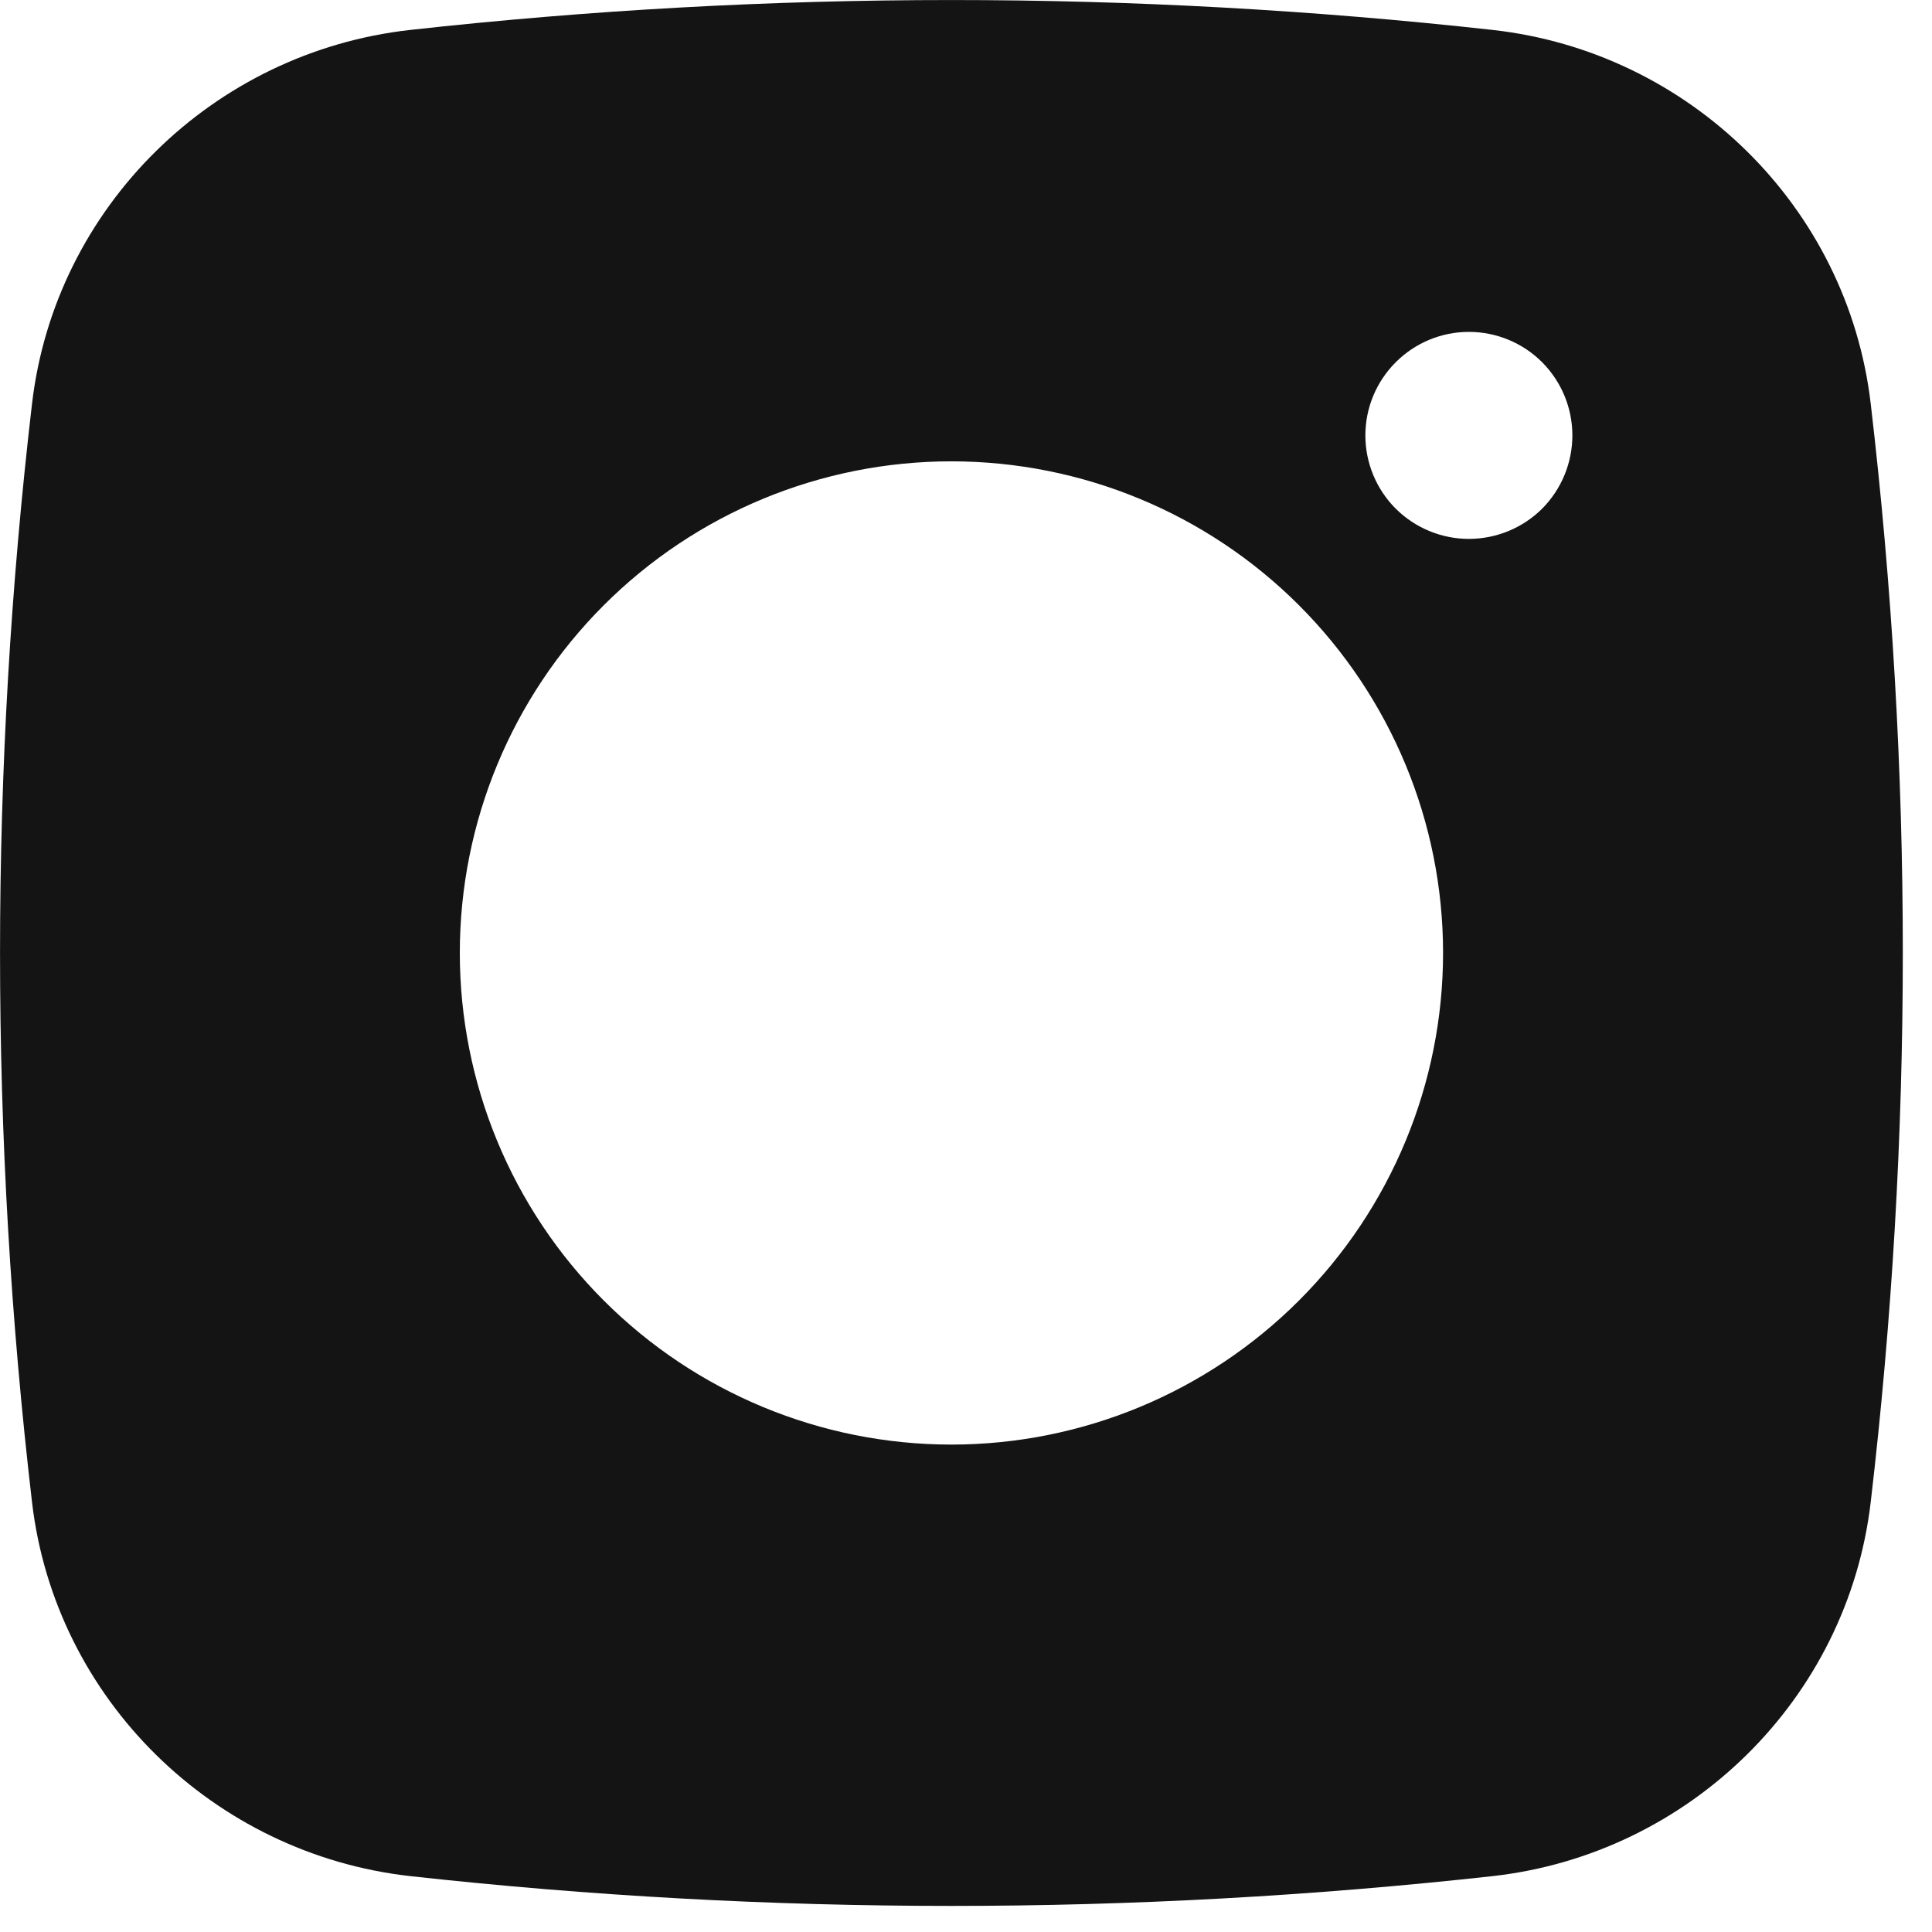 <svg width="14" height="14" viewBox="0 0 14 14" fill="none" xmlns="http://www.w3.org/2000/svg">
<path fill-rule="evenodd" clip-rule="evenodd" d="M2.972 0.217C5.579 -0.072 8.21 -0.072 10.817 0.217C12.241 0.376 13.389 1.497 13.556 2.926C13.866 5.57 13.866 8.24 13.556 10.884C13.389 12.313 12.241 13.435 10.817 13.595C8.21 13.883 5.579 13.883 2.972 13.595C1.547 13.435 0.399 12.313 0.232 10.885C-0.077 8.241 -0.077 5.57 0.232 2.926C0.399 1.497 1.547 0.376 2.972 0.217ZM10.644 2.405C10.445 2.405 10.255 2.484 10.114 2.625C9.973 2.766 9.894 2.956 9.894 3.155C9.894 3.354 9.973 3.545 10.114 3.686C10.255 3.826 10.445 3.905 10.644 3.905C10.843 3.905 11.034 3.826 11.175 3.686C11.315 3.545 11.394 3.354 11.394 3.155C11.394 2.956 11.315 2.766 11.175 2.625C11.034 2.484 10.843 2.405 10.644 2.405ZM3.332 6.905C3.332 5.96 3.707 5.054 4.375 4.386C5.043 3.718 5.949 3.343 6.894 3.343C7.839 3.343 8.745 3.718 9.413 4.386C10.081 5.054 10.457 5.96 10.457 6.905C10.457 7.85 10.081 8.756 9.413 9.424C8.745 10.092 7.839 10.468 6.894 10.468C5.949 10.468 5.043 10.092 4.375 9.424C3.707 8.756 3.332 7.85 3.332 6.905Z" fill="#141414"/>
</svg>
